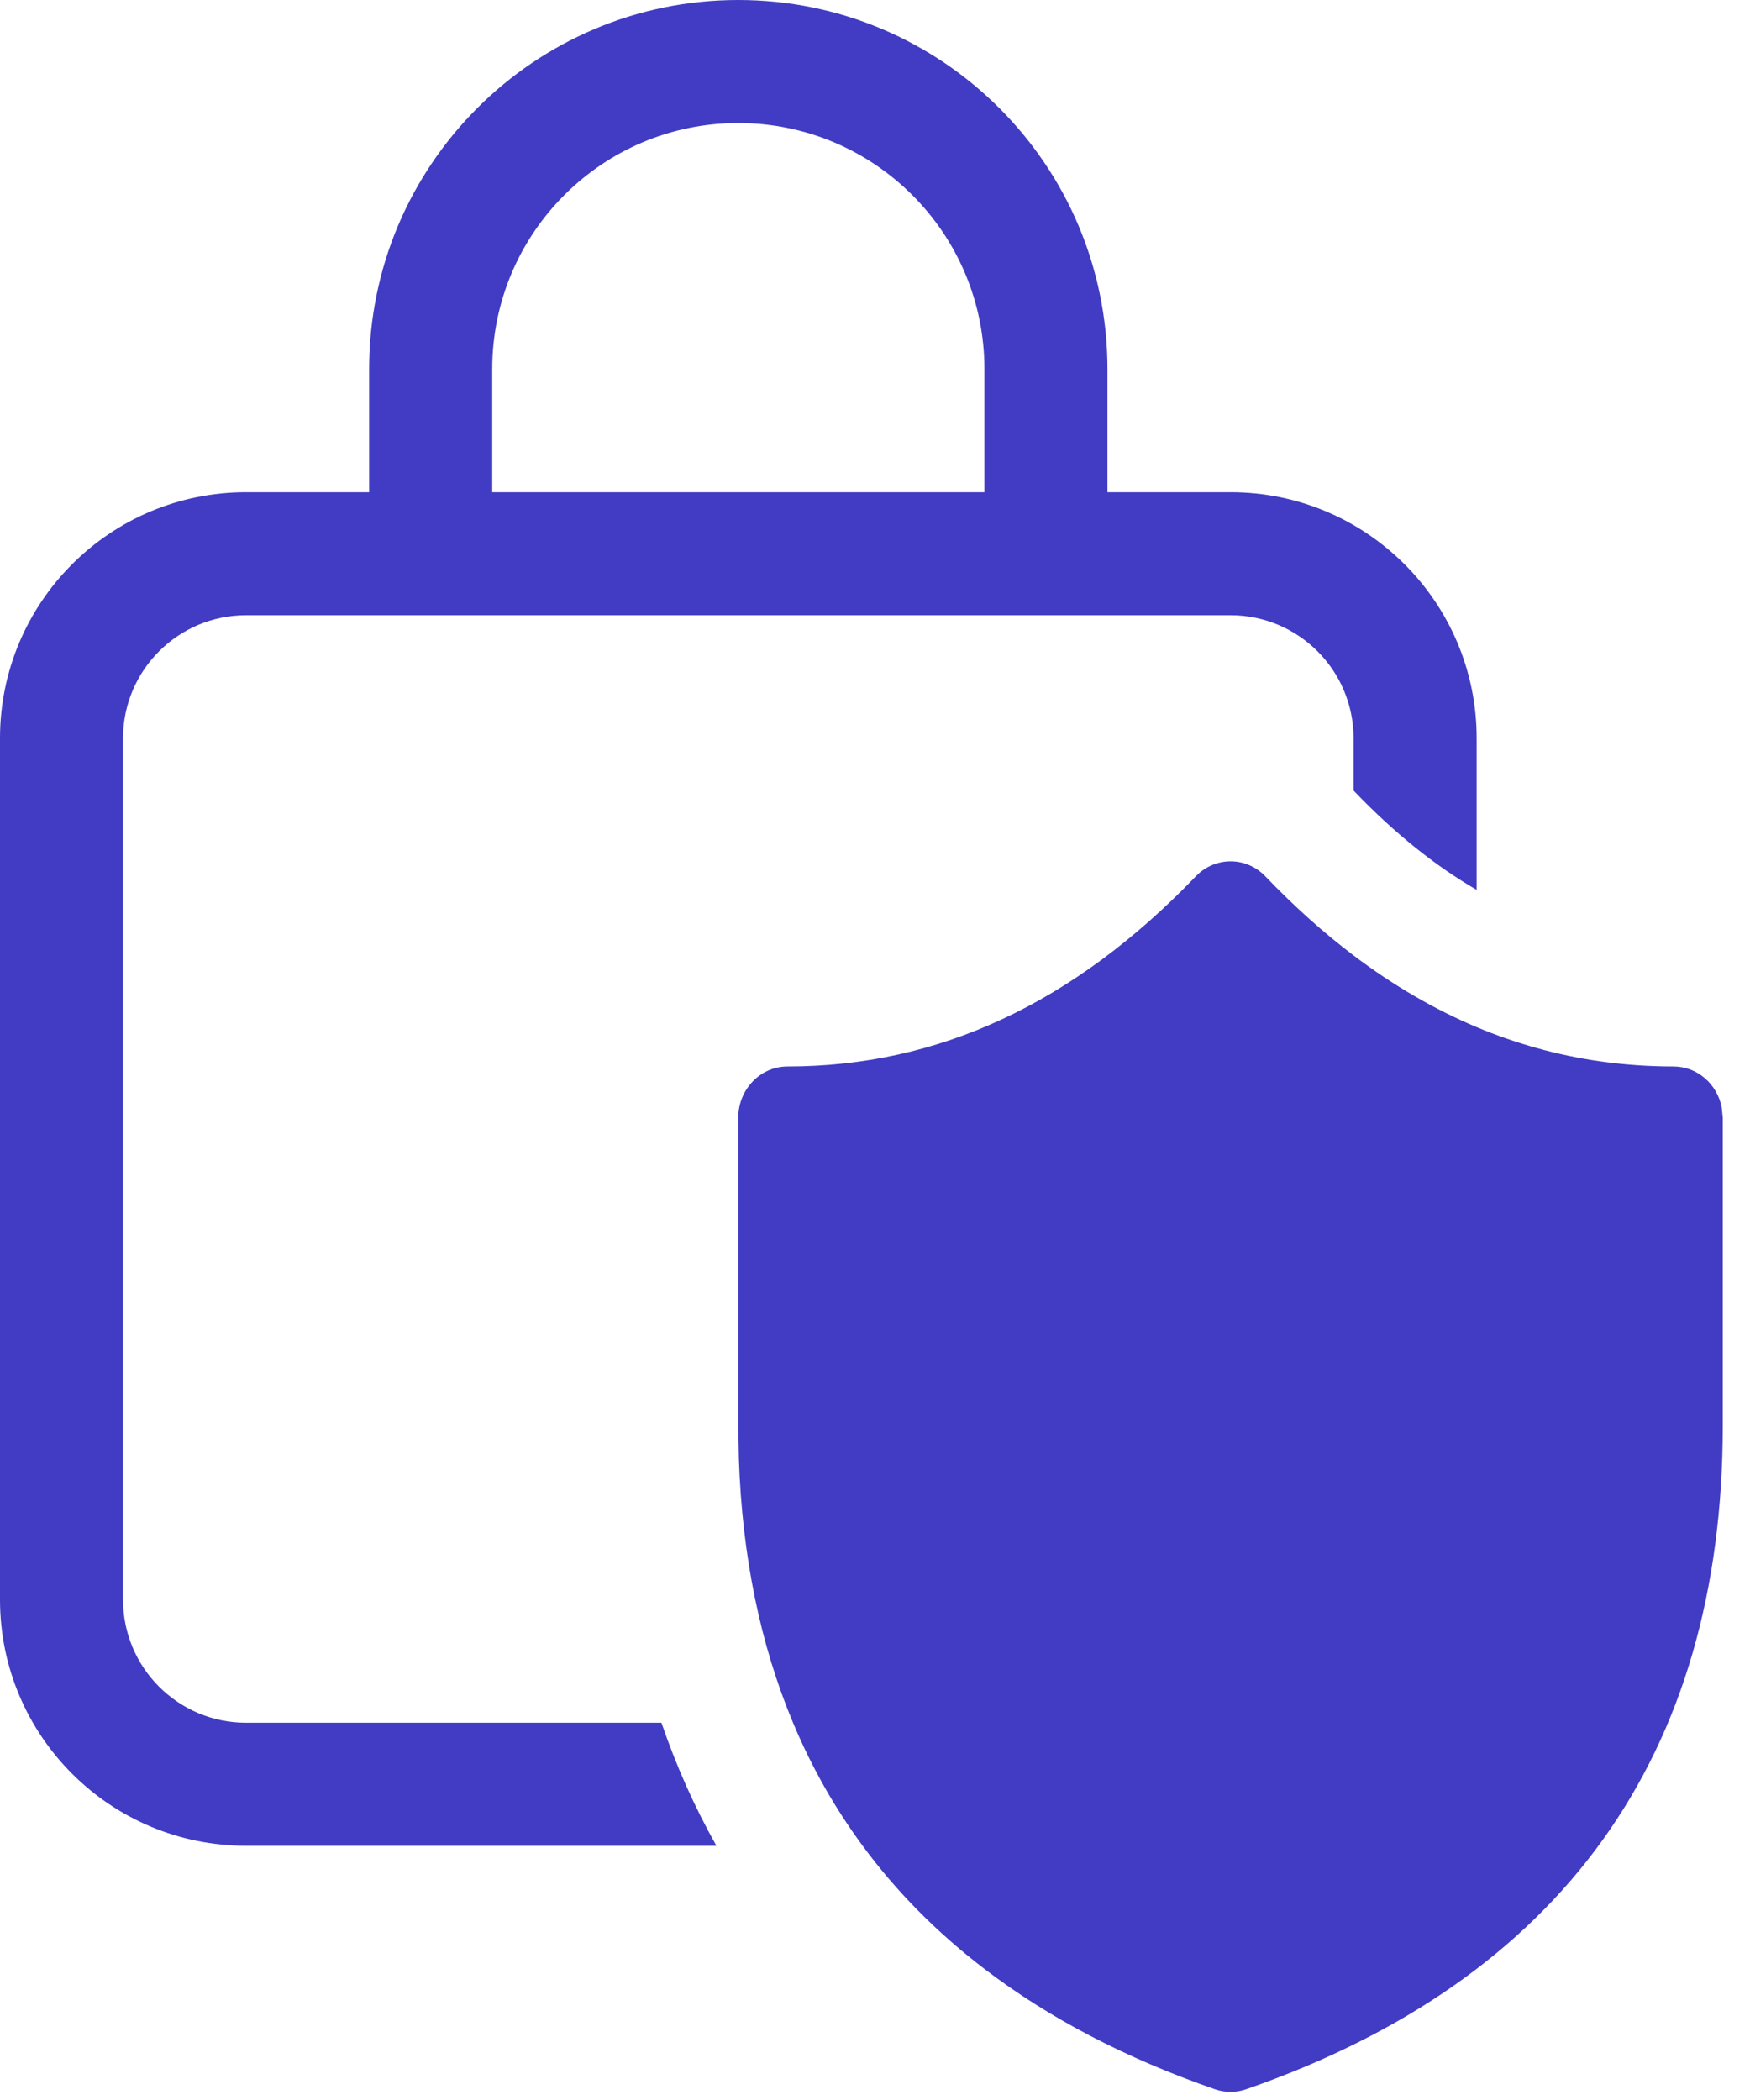 <svg width="30" height="36" viewBox="0 0 30 36" fill="none" xmlns="http://www.w3.org/2000/svg">
<g clip-path="url(#clip0_637_11662)">
<g clip-path="url(#clip1_637_11662)">
<g clip-path="url(#clip2_637_11662)">
<path d="M12.656 -0C16.152 -0 18.985 2.833 18.985 6.328V8.438H21.095C23.425 8.438 25.314 10.326 25.314 12.656V15.255C24.616 14.85 23.917 14.296 23.216 13.565L23.204 13.552V12.656C23.204 11.492 22.26 10.547 21.095 10.547H4.219C3.053 10.547 2.109 11.492 2.109 12.656V27.423C2.109 28.588 3.053 29.533 4.219 29.533H11.339C11.591 30.269 11.904 30.973 12.281 31.642H4.219C1.888 31.642 -0 29.753 -0 27.423V12.656C-0 10.326 1.888 8.438 4.219 8.438H6.328V6.328C6.328 2.833 9.161 -0 12.656 -0ZM12.656 2.109C10.326 2.109 8.438 3.998 8.438 6.328V8.438H16.876V6.328C16.876 3.998 14.987 2.109 12.656 2.109ZM23.204 16.379C23.884 16.893 24.587 17.302 25.314 17.608C25.996 17.894 26.698 18.089 27.423 18.193C27.838 18.252 28.26 18.282 28.689 18.282C29.096 18.282 29.437 18.583 29.515 18.984L29.533 19.161V24.437C29.533 30.094 26.763 33.941 21.361 35.816C21.188 35.876 21.001 35.876 20.828 35.816C19.298 35.285 17.979 34.595 16.875 33.752C16.063 33.131 15.367 32.428 14.788 31.642C14.31 30.994 13.912 30.291 13.595 29.533C13.033 28.191 12.722 26.678 12.666 24.997L12.656 24.437V19.161C12.656 18.675 13.034 18.282 13.5 18.282C16.081 18.282 18.401 17.208 20.499 15.023C20.829 14.68 21.364 14.68 21.693 15.024C22.184 15.537 22.688 15.988 23.204 16.379Z" fill="#413CC3"/>
</g>
</g>
</g>
<defs>
<clipPath id="clip0_637_11662">
<rect width="29.6" height="35.86" fill="white"/>
</clipPath>
<clipPath id="clip1_637_11662">
<rect width="29.6" height="35.86" fill="white"/>
</clipPath>
<clipPath id="clip2_637_11662">
<rect width="29.6" height="35.861" fill="white" transform="translate(-0 -0)"/>
</clipPath>
</defs>
</svg>
